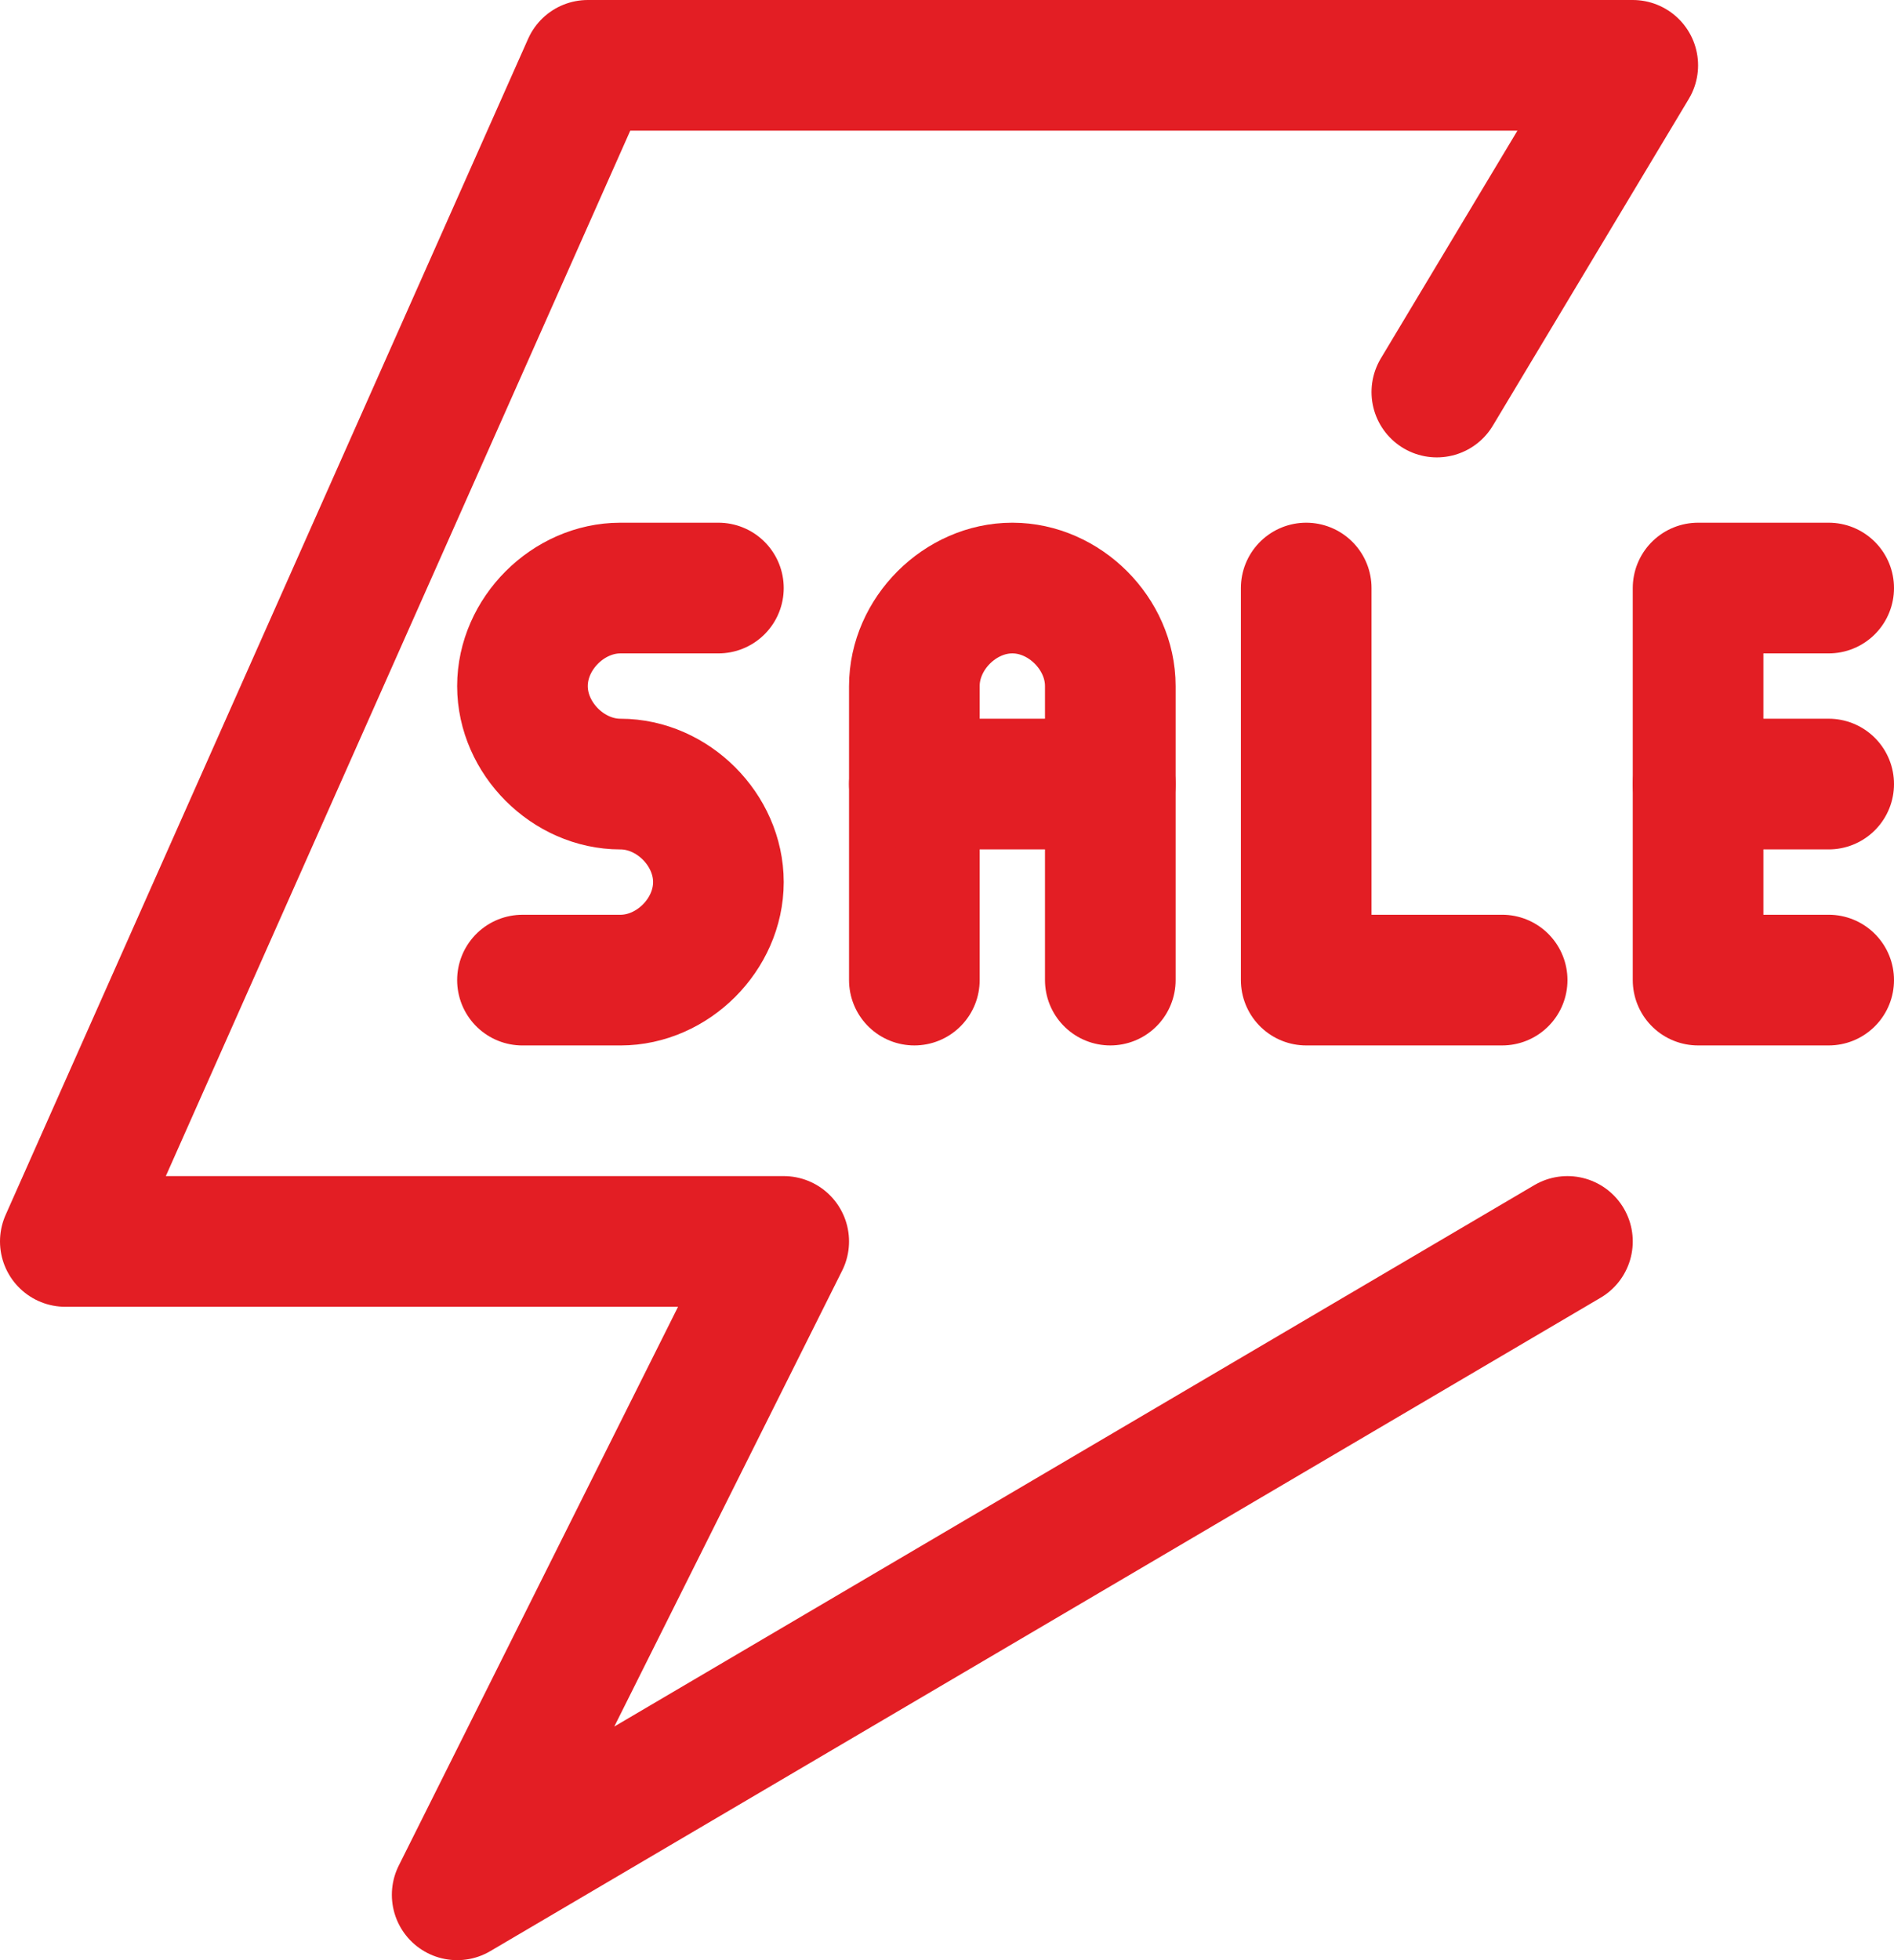 <?xml version="1.0" encoding="UTF-8"?>
<!DOCTYPE svg PUBLIC "-//W3C//DTD SVG 1.1//EN" "http://www.w3.org/Graphics/SVG/1.1/DTD/svg11.dtd">
<!-- Creator: CorelDRAW -->
<svg xmlns="http://www.w3.org/2000/svg" xml:space="preserve" width="191.823mm" height="198.438mm" version="1.1" style="shape-rendering:geometricPrecision; text-rendering:geometricPrecision; image-rendering:optimizeQuality; fill-rule:evenodd; clip-rule:evenodd"
viewBox="0 0 965.63 998.93"
 xmlns:xlink="http://www.w3.org/1999/xlink"
 xmlns:xodm="http://www.corel.com/coreldraw/odm/2003">
 <defs>
  <style type="text/css">
   <![CDATA[
    .str0 {stroke:#E31E24;stroke-width:66.6;stroke-linecap:round;stroke-linejoin:round;stroke-miterlimit:22.926}
    .fil0 {fill:none}
   ]]>
  </style>
 </defs>
 <g id="Слой_x0020_1">
  <path class="fil0 str0" d="M366.27 299.68l-49.95 0c-26.64,0 -49.95,23.31 -49.95,49.95l0 0c0,26.64 23.31,49.95 49.95,49.95l0 -0c26.64,0 49.95,23.31 49.95,49.95l0 0c0,26.64 -23.31,49.95 -49.95,49.95l-49.95 0"/>
  <path class="fil0 str0" d="M466.17 499.47l0 -149.84c0,-26.64 23.31,-49.95 49.95,-49.95l0 0c26.64,0 49.95,23.31 49.95,49.95l0 149.84"/>
  <line class="fil0 str0" x1="466.17" y1="399.57" x2="566.06" y2= "399.57" />
  <polyline class="fil0 str0" points="665.95,299.68 665.95,499.47 765.85,499.47 "/>
  <polyline class="fil0 str0" points="932.33,299.68 865.74,299.68 865.74,499.47 932.33,499.47 "/>
  <line class="fil0 str0" x1="932.33" y1="399.57" x2="865.74" y2= "399.57" />
  <polyline class="fil0 str0" points="799.14,632.66 233.08,965.63 399.57,632.66 33.3,632.66 299.68,33.3 832.44,33.3 732.55,199.79 "/>
 </g>
</svg>
